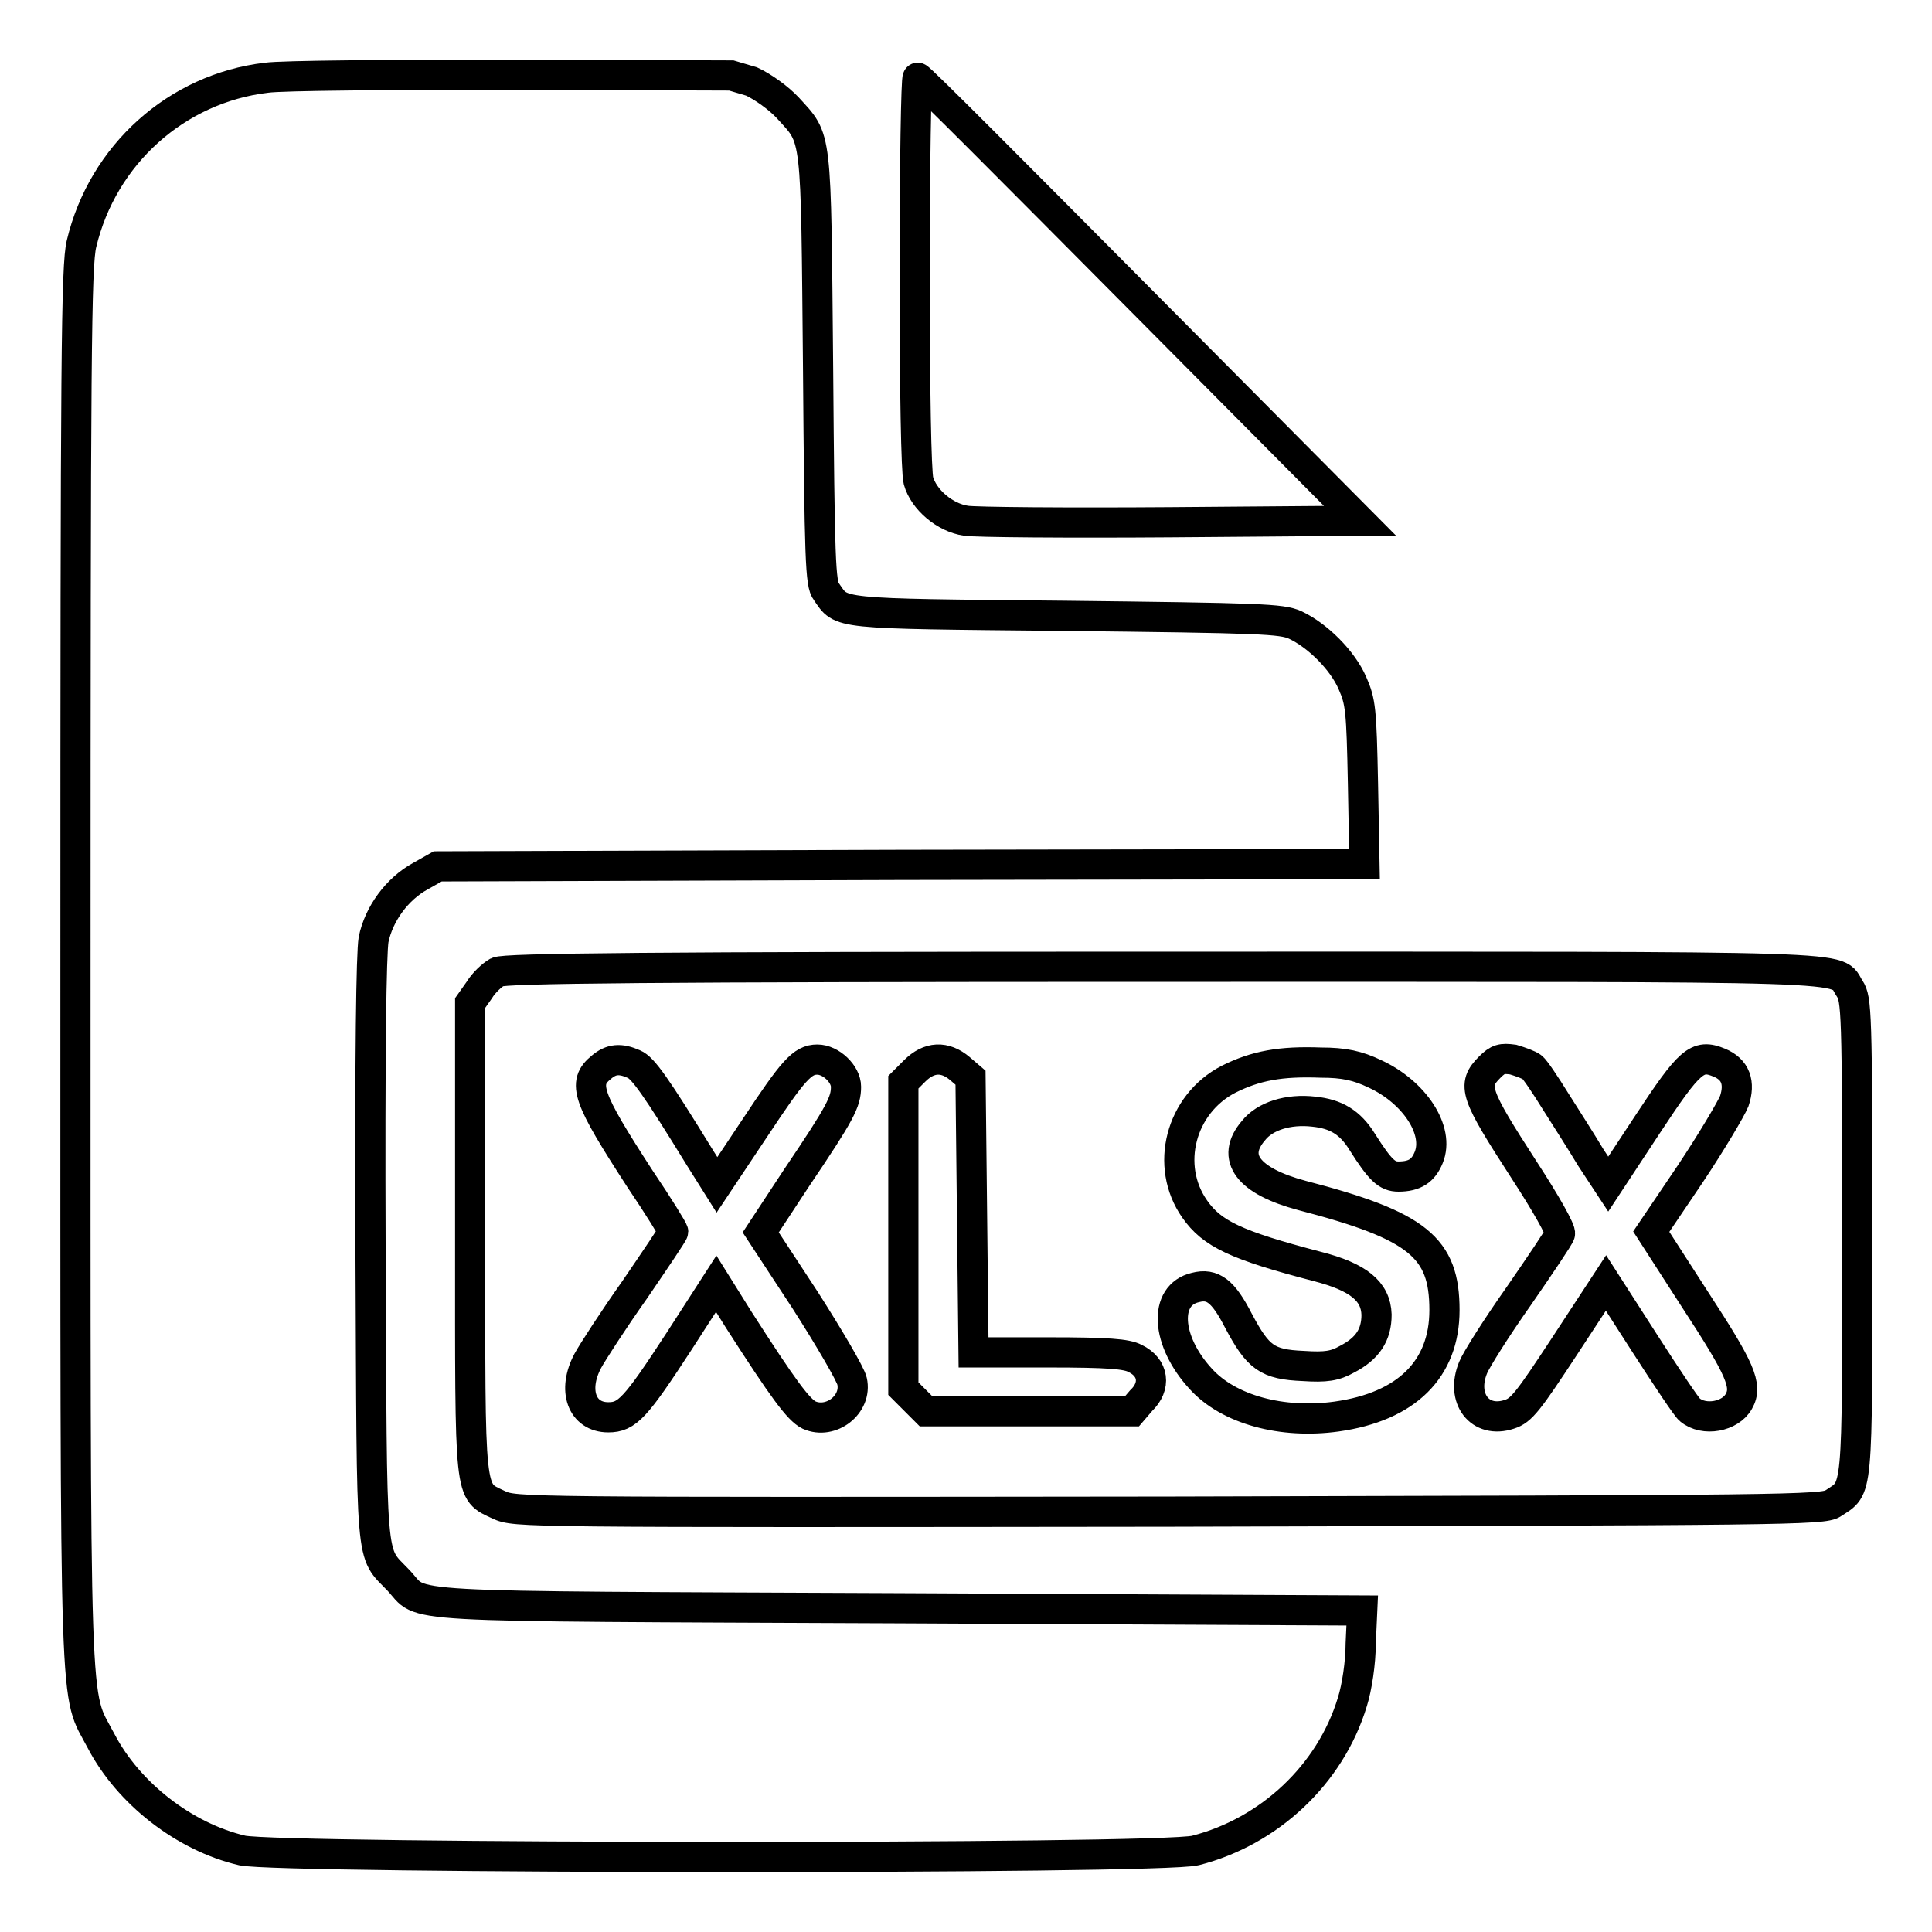 <?xml version="1.0" encoding="utf-8"?>
<!-- Svg Vector Icons : http://www.onlinewebfonts.com/icon -->
<!DOCTYPE svg PUBLIC "-//W3C//DTD SVG 1.1//EN" "http://www.w3.org/Graphics/SVG/1.1/DTD/svg11.dtd">
<svg version="1.1" xmlns="http://www.w3.org/2000/svg" xmlns:xlink="http://www.w3.org/1999/xlink" x="0px" y="0px" viewBox="0 0 256 256" enable-background="new 0 0 256 256" xml:space="preserve">
<g><g><g><path stroke-width="4" fill-opacity="0" stroke="#000000"  d="M35.3,10.3c-11.9,1.4-21.7,10.2-24.5,22c-0.7,2.9-0.8,14.8-0.8,95.8c0,102.6-0.2,95.7,3.4,102.6c3.6,6.9,11,12.7,18.7,14.5c5,1.1,121.7,1.2,126.3,0c9.8-2.5,17.9-10.1,20.8-19.7c0.6-1.9,1.1-5.2,1.1-7.7l0.2-4.4l-61.5-0.3c-68.3-0.3-62.7,0-66.2-3.7c-3.8-4-3.5-0.9-3.7-43.7c-0.1-26.6,0.1-39.3,0.4-41.2c0.7-3.4,3.1-6.7,6.2-8.4l2.3-1.3l61.4-0.2l61.4-0.1l-0.2-10.7c-0.2-9.8-0.3-10.8-1.4-13.3c-1.3-3-4.6-6.3-7.6-7.7c-1.8-0.8-4.5-0.9-30.4-1.2c-31-0.3-29.6-0.2-31.7-3.2c-0.8-1-0.9-4.2-1.1-29.6c-0.3-31.8-0.1-30.2-4-34.5c-1.2-1.3-3.3-2.8-4.8-3.5L96.9,10l-29-0.1C52,9.9,37.3,10,35.3,10.3z"/><path stroke-width="4" fill-opacity="0" stroke="#000000"  d="M121.2,36c0,15.9,0.2,26.5,0.5,27.7c0.7,2.5,3.5,4.9,6.3,5.3c1.2,0.2,13.4,0.3,27.2,0.2l25-0.2L151,39.6c-16-16.1-29.2-29.4-29.4-29.3C121.4,10.2,121.2,21.8,121.2,36z"/><path stroke-width="4" fill-opacity="0" stroke="#000000"  d="M65.9,128.8c-0.7,0.4-1.8,1.4-2.4,2.4l-1.2,1.7v31c0,35-0.2,33.6,3.8,35.5c2.2,1,2.3,1,88.8,0.9c81.7-0.2,86.7-0.2,88-1.1c3.3-2.2,3.2-0.4,3.2-35.2c0-30.1-0.1-31.6-1-33c-2.1-3.1,4.2-2.9-90.9-2.9C85.6,128.1,66.9,128.3,65.9,128.8z M84,141c1.2,0.5,2.9,2.9,8.8,12.5L95,157l5-7.5c5.1-7.7,6.3-9.1,8.3-9.1c1.8,0,3.8,1.9,3.8,3.6c0,2-0.7,3.4-6.5,12l-4.8,7.3l5.9,9c3.2,5,6,9.8,6.2,10.7c0.7,3.1-2.8,5.8-5.7,4.5c-1.4-0.7-3.4-3.4-9.3-12.6l-3-4.8l-4.9,7.6c-5.8,8.9-6.9,10.1-9.4,10.1c-3.5,0-4.8-3.6-2.7-7.5c0.6-1.1,3.3-5.3,6.2-9.4c2.8-4.1,5.1-7.5,5.1-7.7s-1.9-3.3-4.4-7c-7-10.8-7.7-12.7-5.1-14.8C81,140.3,82.2,140.2,84,141z M127.2,141.6l1.4,1.2l0.2,18.2l0.2,18.2h10c7.8,0,10.3,0.2,11.4,0.8c2.5,1.2,2.8,3.7,0.8,5.6L150,187h-13.6h-13.7l-1.5-1.5l-1.5-1.5v-20.3v-20.3l1.5-1.5C123.1,140,125.2,139.9,127.2,141.6z M182.2,142.3c5.2,2.4,8.6,7.5,7.1,11.1c-0.7,1.7-1.8,2.5-4,2.5c-1.5,0-2.4-0.8-4.8-4.6c-1.6-2.6-3.5-3.7-6.4-4c-3.4-0.4-6.5,0.6-8,2.5c-3.1,3.6-0.7,6.7,6.4,8.6c15.4,4,18.9,6.9,18.9,15.2c0,7.8-5,12.8-14.3,14.1c-7.2,1-14.3-0.9-18-5c-4.6-5-5-11.1-0.7-12.1c2.3-0.6,3.7,0.5,5.7,4.4c2.6,4.9,3.8,5.8,8.6,6c3,0.2,4.2,0,5.8-0.9c2.7-1.4,3.9-3.2,3.9-5.9c-0.1-3.1-2.4-5-7.9-6.4c-10.7-2.8-13.9-4.3-16.2-7.6c-4-5.7-1.9-13.9,4.5-17.2c3.6-1.8,6.9-2.4,12.2-2.2C178.1,140.8,179.9,141.2,182.2,142.3z M203,141.4c0.4,0.3,1.8,2.4,3.1,4.5c1.4,2.2,3.5,5.5,4.7,7.5l2.3,3.5l5.2-7.9c5.6-8.5,6.6-9.4,9.5-8.2c2.2,0.9,2.8,2.7,2,5.1c-0.4,1-3,5.4-5.8,9.6l-5.2,7.7l5.8,9c6,9.2,7,11.4,5.8,13.5c-1.1,2-4.6,2.7-6.5,1.1c-0.4-0.3-3-4.2-5.9-8.7l-5.2-8.1l-5.5,8.4c-4.8,7.3-5.7,8.5-7.3,9c-3.9,1.3-6.5-2.1-4.8-6.2c0.4-1,3.1-5.3,6-9.4c2.9-4.2,5.4-7.9,5.5-8.3c0.2-0.4-1.9-4.1-4.7-8.4c-6.6-10.2-7-11.3-4.6-13.7c1.1-1.1,1.6-1.2,3.1-1C201.5,140.7,202.6,141.1,203,141.4z"/></g></g></g>
</svg>